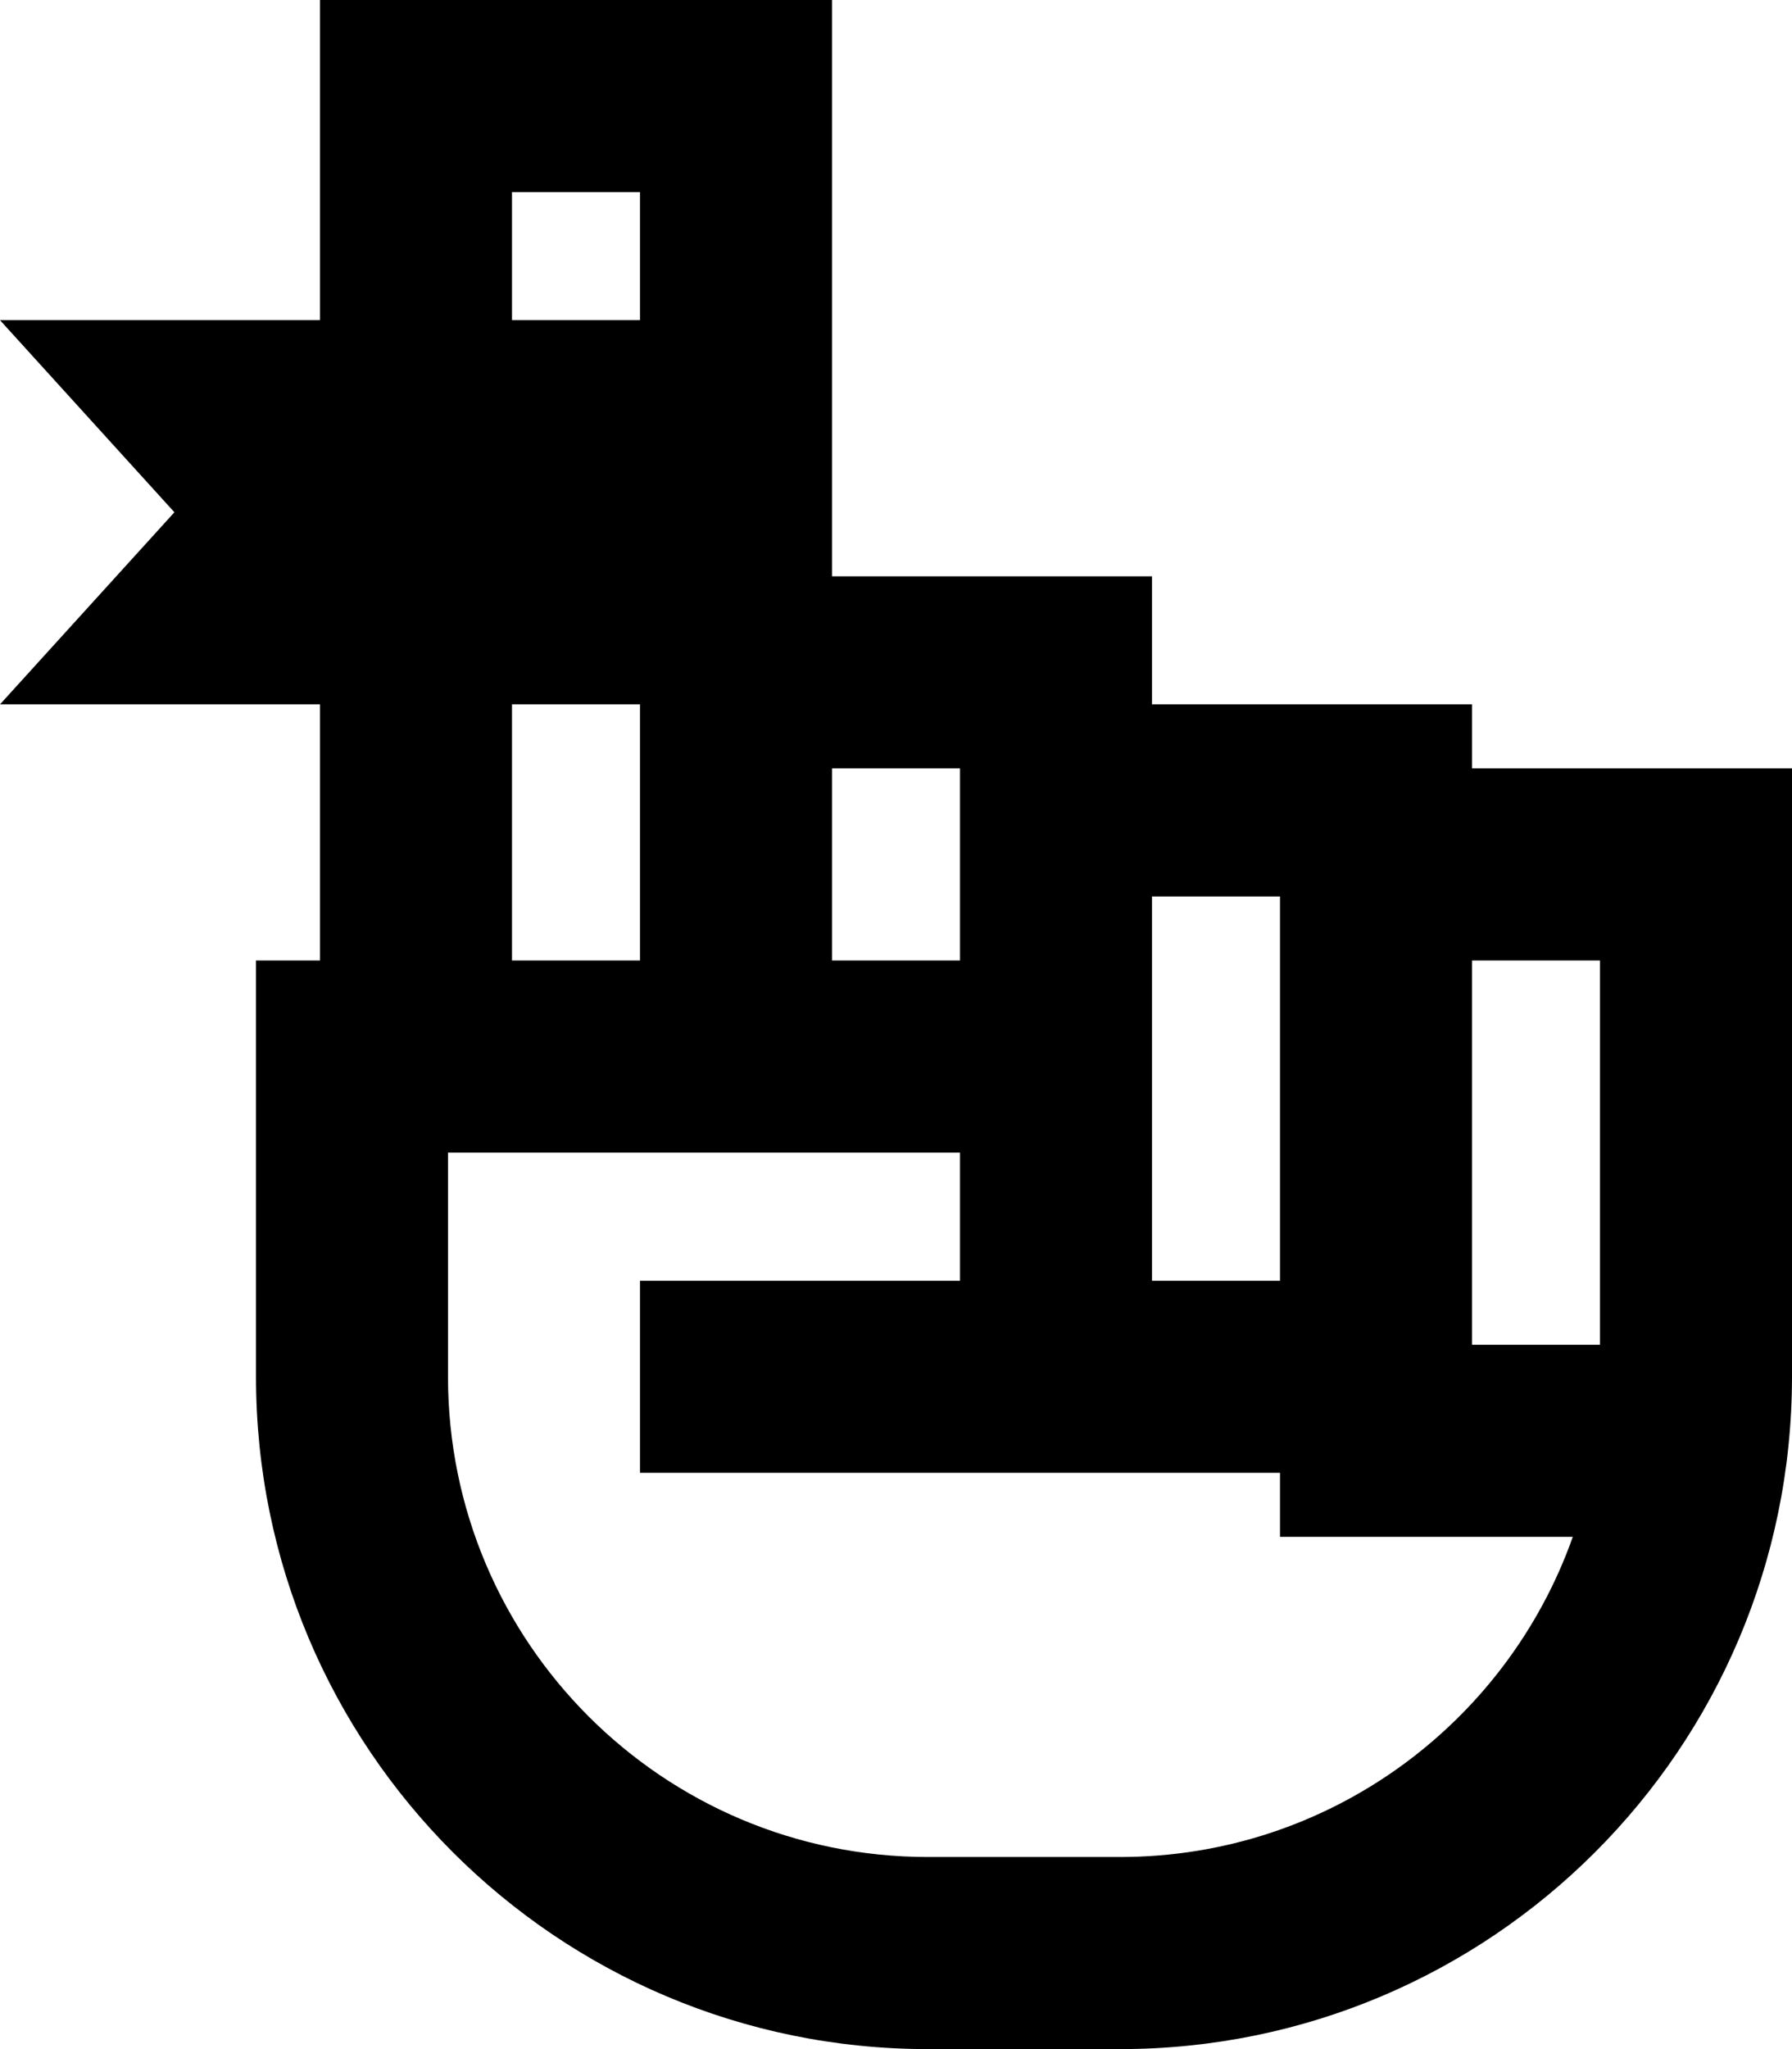 <svg xmlns="http://www.w3.org/2000/svg" viewBox="0 0 448 512"><!--! Font Awesome Pro 6.3.0 by @fontawesome - https://fontawesome.com License - https://fontawesome.com/license (Commercial License) Copyright 2023 Fonticons, Inc. --><path d="M80 0h24 80 24V24 144h56 24v24 8h56 24v16h56 24v24 40 88 0l0 .1C447.9 436.9 372.7 512 280 512H232c-92.8 0-168-75.2-168-168v0V320v0V264 240H80V176H0l43.6-48L0 80H80V24 0zm48 176v64h32V176H128zm32-96V48H128V80h32zM400 240H368v96h32V256 240zM344 384H320V368H288 264 240 184 160V320h24 56V288H184 112v32 0 24 0c0 66.3 53.7 120 120 120h48c52.2 0 96.7-33.4 113.2-80H344zM208 240h32V200v-8H208v48zm112-16H288v40 56h32V224z"/></svg>